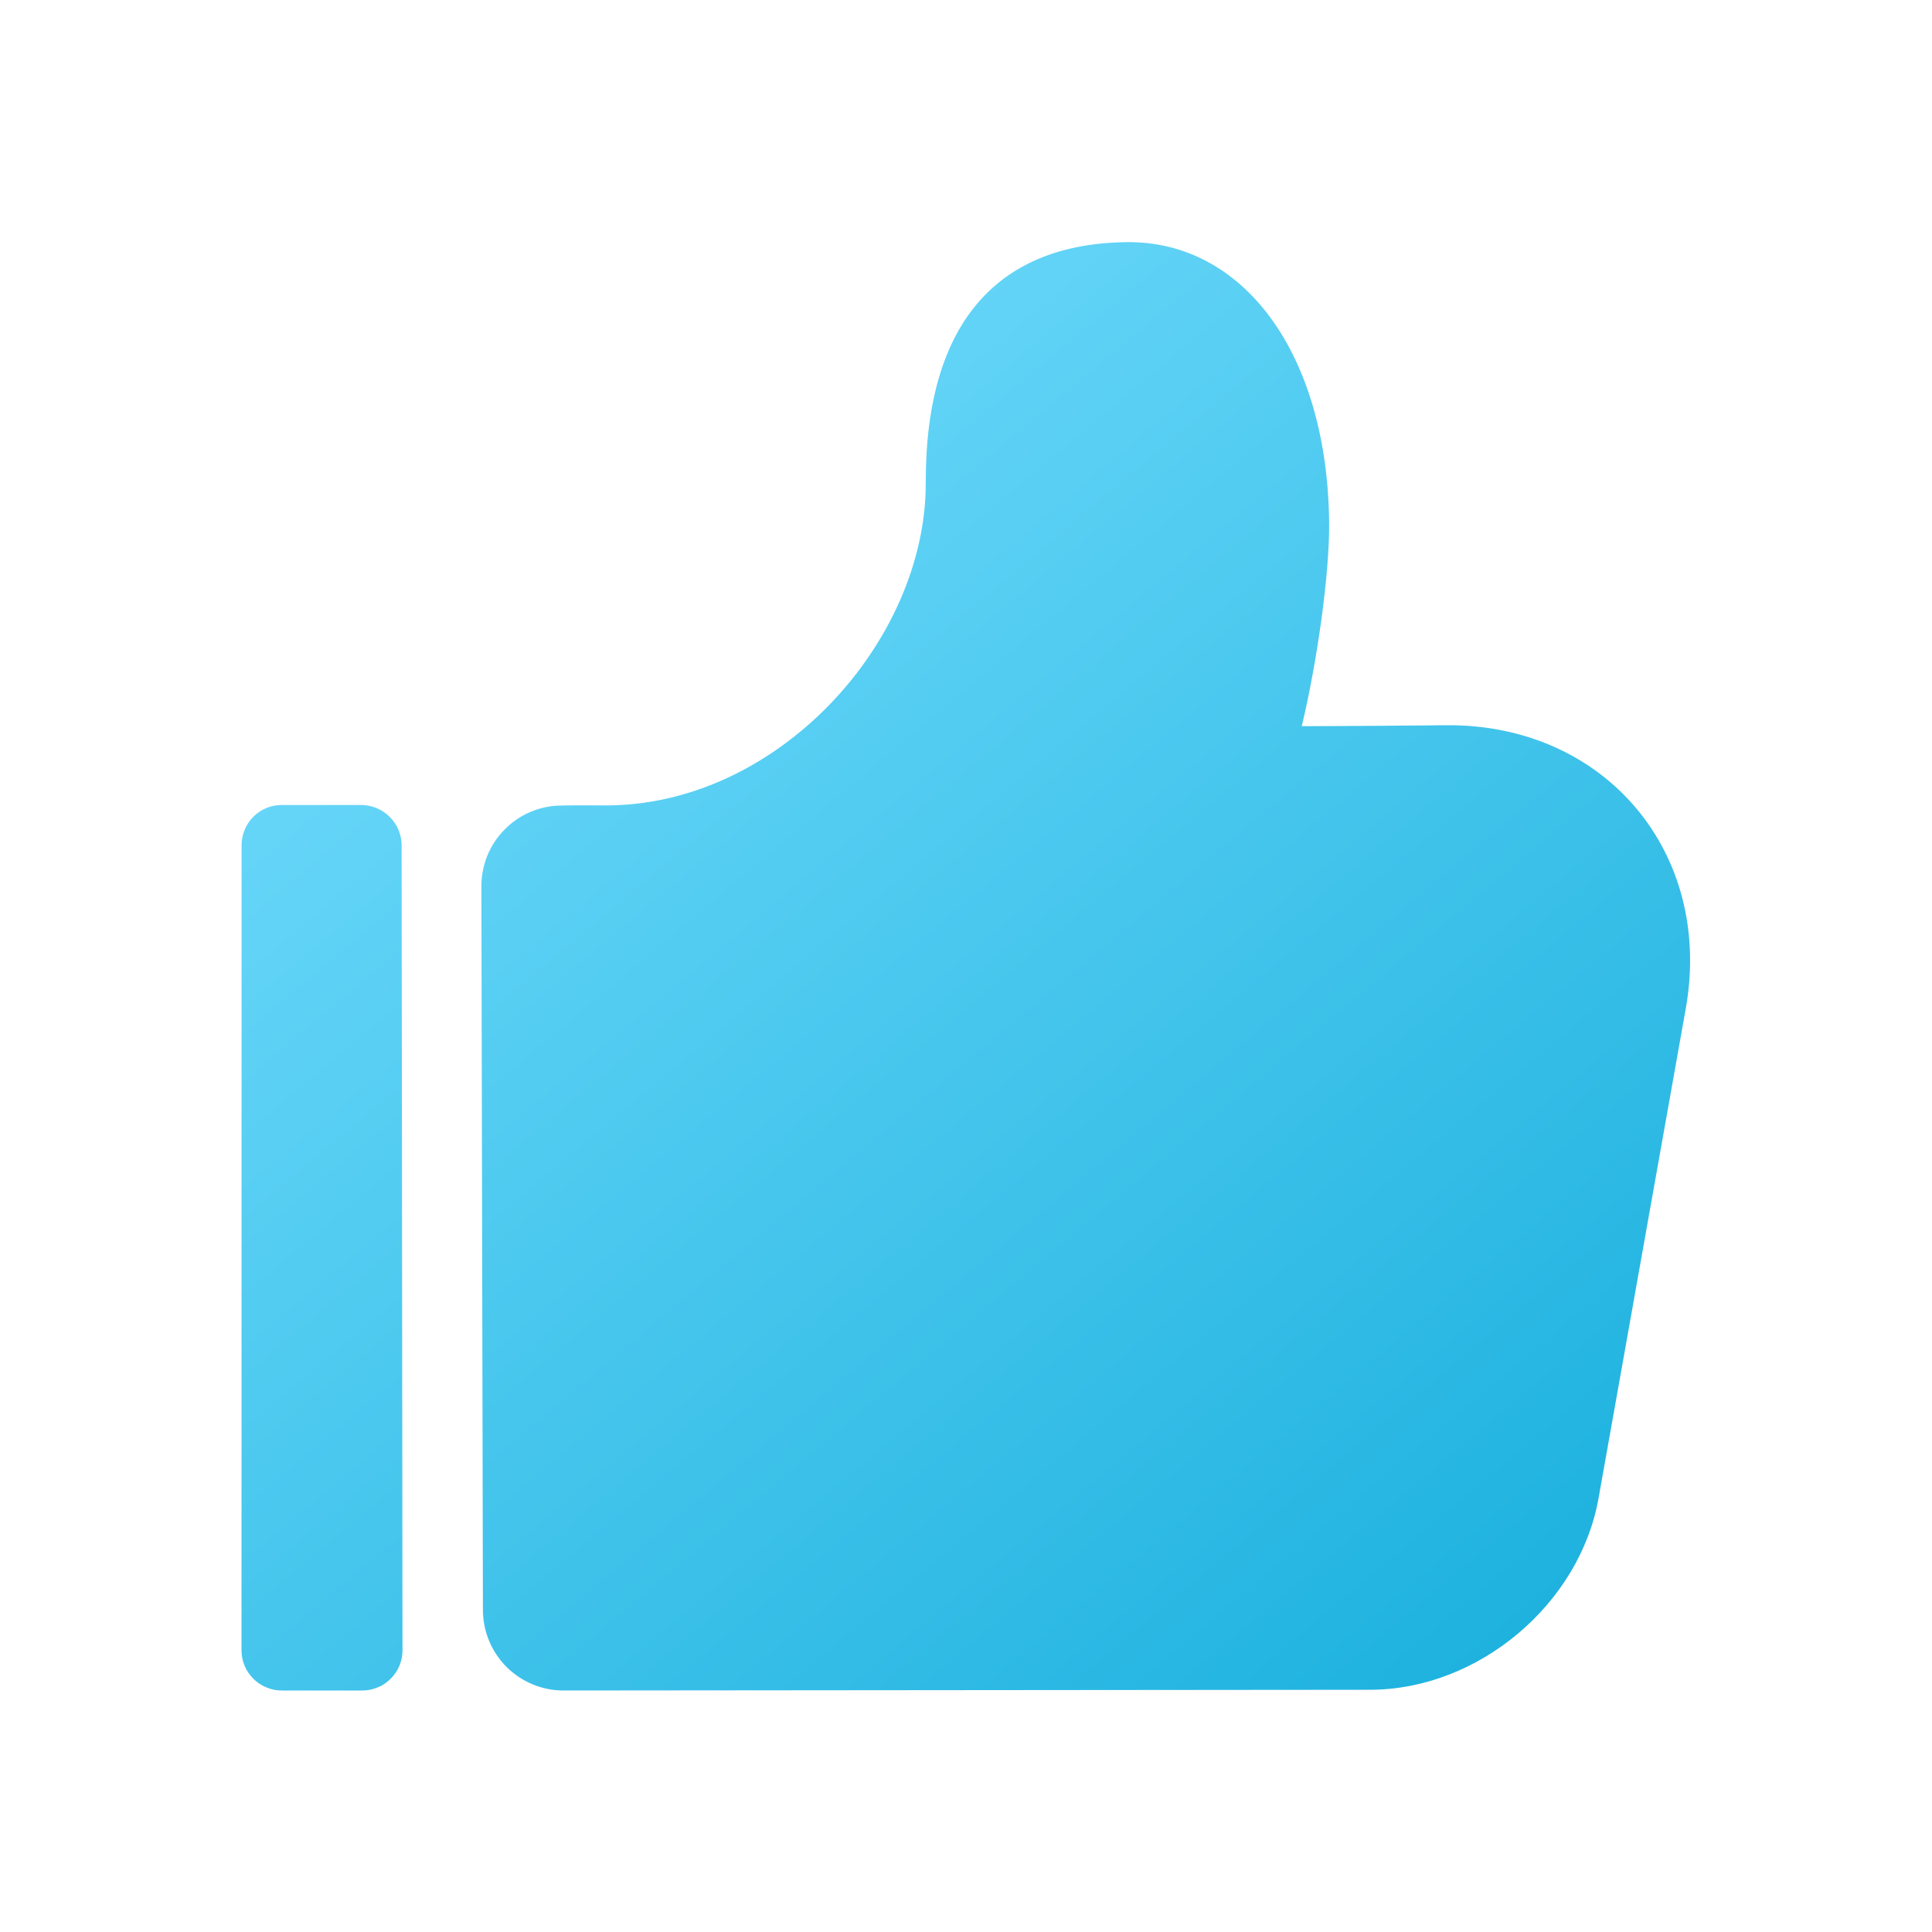 <svg width="24" height="24" viewBox="0 0 24 24" fill="none" xmlns="http://www.w3.org/2000/svg">
<path d="M16.654 9.019C17.024 9.017 17.395 9.015 17.766 9.011L17.971 9.009C19.939 8.995 21.286 10.594 20.941 12.53L19.858 18.61C19.623 19.933 18.36 20.99 17.02 20.991L6.999 21C6.735 21 6.482 20.895 6.294 20.709C6.107 20.523 6.001 20.27 5.999 20.006L5.98 11.007C5.98 10.744 6.083 10.492 6.268 10.305C6.452 10.117 6.702 10.01 6.965 10.007L7.039 10.005C7.162 10.004 7.316 10.004 7.499 10.005C9.654 10.023 11.504 7.973 11.5 5.998C11.496 3.965 12.432 3.027 13.995 3.008C15.454 2.991 16.494 4.405 16.511 6.503C16.516 7.127 16.363 8.22 16.171 9.021C16.316 9.021 16.477 9.02 16.654 9.019V9.019ZM4.989 10.501L5 20.499C5 20.565 4.987 20.631 4.962 20.692C4.937 20.753 4.899 20.808 4.852 20.855C4.805 20.902 4.75 20.939 4.688 20.963C4.627 20.988 4.561 21.001 4.495 21H3.505C3.438 21.001 3.373 20.988 3.312 20.963C3.25 20.938 3.195 20.901 3.148 20.855C3.101 20.808 3.064 20.753 3.038 20.692C3.013 20.631 3 20.565 3 20.499L3.001 10.501C3.001 10.435 3.013 10.37 3.039 10.309C3.064 10.248 3.101 10.192 3.147 10.146C3.194 10.099 3.249 10.062 3.31 10.037C3.371 10.012 3.437 10 3.502 10H4.487C4.76 10 4.989 10.225 4.989 10.501Z" fill="url(#paint0_linear_1380_11313)"/>
<defs>
<linearGradient id="paint0_linear_1380_11313" x1="3.228" y1="3.008" x2="19.412" y2="22.326" gradientUnits="userSpaceOnUse">
<stop stop-color="#7BE0FF"/>
<stop offset="0.986" stop-color="#18AFDD"/>
</linearGradient>
</defs>
</svg>
